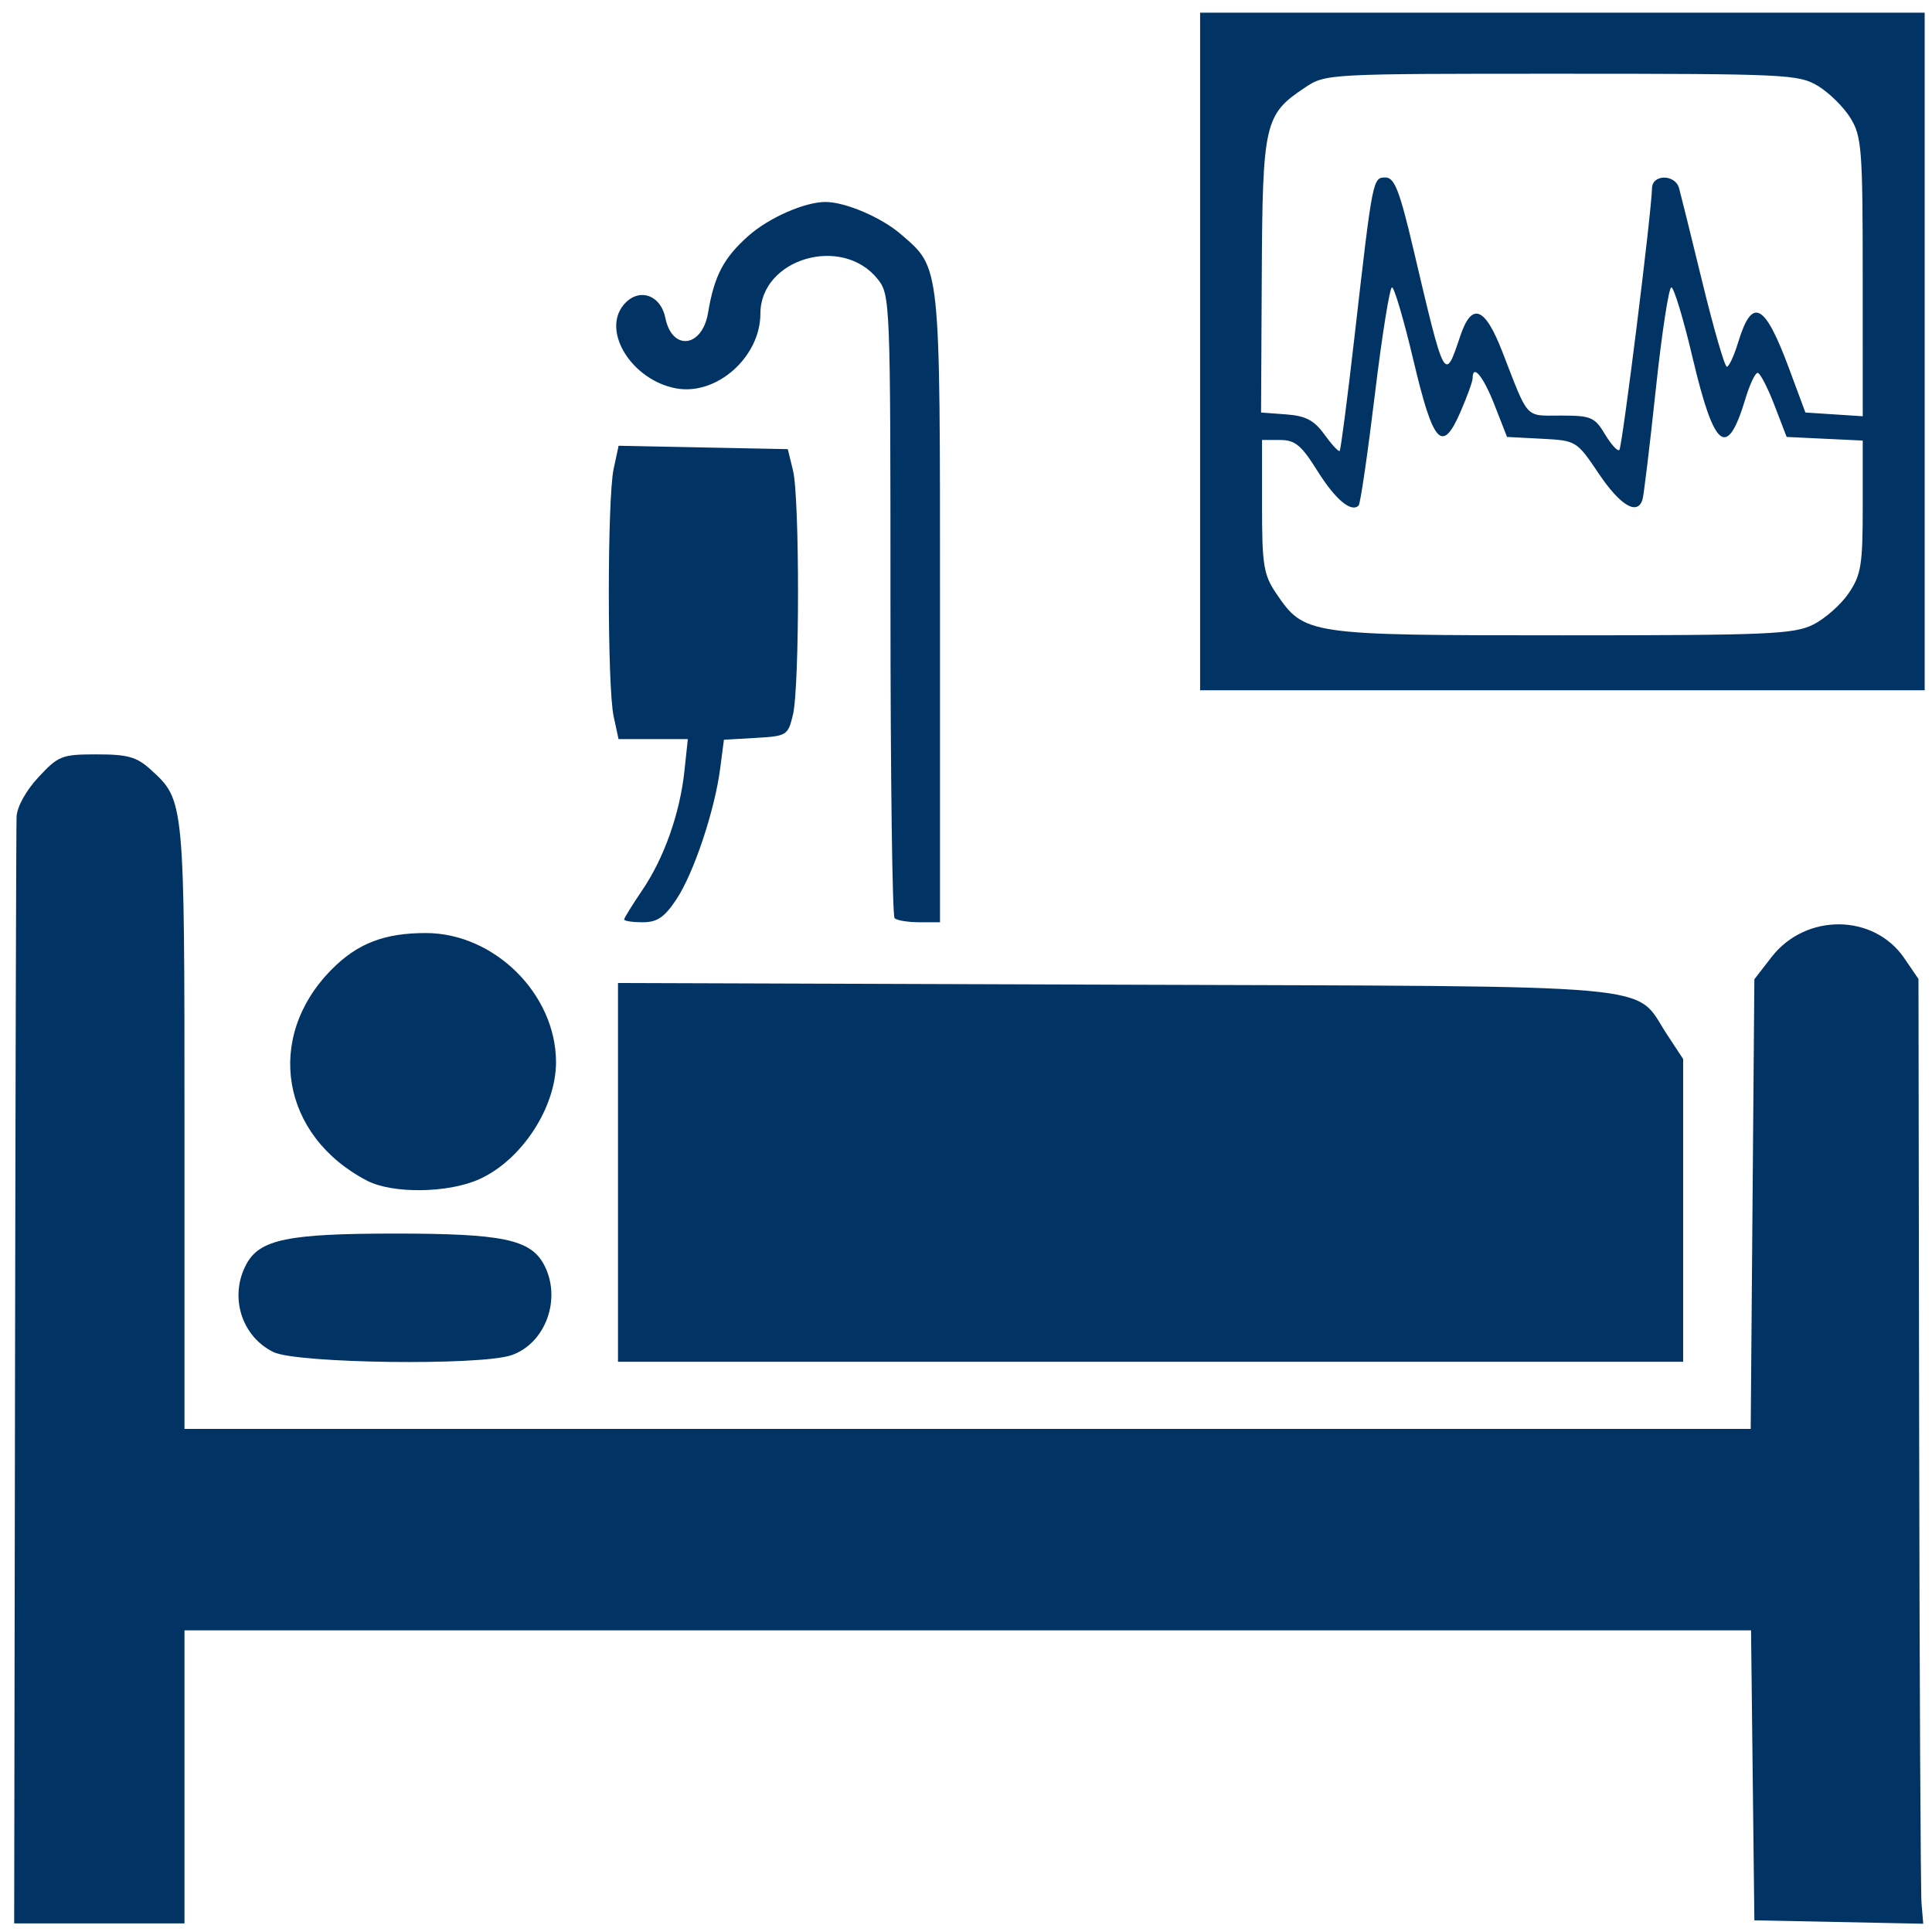 <?xml version="1.0" encoding="UTF-8" standalone="no"?>
<!-- Generator: Adobe Illustrator 16.0.0, SVG Export Plug-In . SVG Version: 6.00 Build 0)  -->

<svg
   xmlns:dc="http://purl.org/dc/elements/1.1/"
   xmlns:cc="http://creativecommons.org/ns#"
   xmlns:rdf="http://www.w3.org/1999/02/22-rdf-syntax-ns#"
   xmlns:svg="http://www.w3.org/2000/svg"
   xmlns="http://www.w3.org/2000/svg"
   xmlns:sodipodi="http://sodipodi.sourceforge.net/DTD/sodipodi-0.dtd"
   xmlns:inkscape="http://www.inkscape.org/namespaces/inkscape"
   version="1.1"
   id="Capa_1"
   x="0px"
   y="0px"
   width="350.244px"
   height="350.244px"
   viewBox="0 0 350.244 350.244"
   style="enable-background:new 0 0 350.244 350.244;"
   xml:space="preserve"
   sodipodi:docname="iccu.svg"
   inkscape:version="0.92.2 (5c3e80d, 2017-08-06)"><sodipodi:namedview
     pagecolor="#ffffff"
     bordercolor="#666666"
     borderopacity="1"
     objecttolerance="10"
     gridtolerance="10"
     guidetolerance="10"
     inkscape:pageopacity="0"
     inkscape:pageshadow="2"
     inkscape:window-width="1366"
     inkscape:window-height="715"
     id="namedview4004"
     showgrid="false"
     inkscape:zoom="1.347632"
     inkscape:cx="95.422619"
     inkscape:cy="164.02279"
     inkscape:window-x="-8"
     inkscape:window-y="-8"
     inkscape:window-maximized="1"
     inkscape:current-layer="Capa_1" /><g
     id="g3973" /><g
     id="g3975" /><g
     id="g3977" /><g
     id="g3979" /><g
     id="g3981" /><g
     id="g3983" /><g
     id="g3985" /><g
     id="g3987" /><g
     id="g3989" /><g
     id="g3991" /><g
     id="g3993" /><g
     id="g3995" /><g
     id="g3997" /><g
     id="g3999" /><g
     id="g4001" /><path
     style="fill:#013365;stroke-width:1.115;fill-opacity:1"
     d="m 2.722,249.913 c 0.083,-54.323 0.21,-100.146 0.281,-101.829 0.077,-1.813 1.695,-4.744 3.972,-7.193 3.619,-3.893 4.235,-4.134 10.575,-4.134 5.621,0 7.234,0.457 9.774,2.767 6.138,5.582 6.12,5.401 6.12,64.704 v 54.815 H 175.411 317.377 l 0.332,-40.758 0.332,-40.758 3.118,-4.027 c 6.193,-8 18.547,-7.888 24.07,0.217 l 2.563,3.76 0.123,82.006 c 0.068,45.103 0.262,83.638 0.432,85.633 l 0.308,3.627 -15.307,-0.307 -15.307,-0.307 -0.301,-26.283 -0.301,-26.283 H 175.442 33.444 v 26.56 26.56 l -15.437,-5.2e-4 -15.437,-5.2e-4 z m 46.875,-4.792 c -5.855,-2.847 -8.092,-10.126 -4.913,-15.982 2.42,-4.458 7.558,-5.509 26.931,-5.509 19.44,0 24.509,1.048 26.966,5.574 3.315,6.106 0.383,14.326 -5.877,16.477 -5.608,1.927 -38.882,1.495 -43.107,-0.56 z M 112.031,212.538 v -34.332 l 90.094,0.302 c 101.531,0.341 93.918,-0.342 100.046,8.974 l 2.959,4.498 v 27.445 27.445 H 208.581 112.031 Z m -45.468,1.51 c -15.616,-8.101 -18.635,-25.957 -6.47,-38.264 4.7,-4.755 9.549,-6.636 17.103,-6.636 12.409,0 23.574,11.053 23.603,23.367 0.02,8.265 -6.25,17.827 -13.948,21.274 -5.637,2.524 -15.675,2.652 -20.288,0.259 z m 46.591,-47.355 c 0,-0.274 1.459,-2.639 3.241,-5.257 3.982,-5.846 6.855,-13.942 7.678,-21.635 l 0.622,-5.81 h -6.281 -6.281 l -0.893,-4.15 c -1.162,-5.4 -1.157,-39.439 0.006,-44.851 l 0.899,-4.181 15.335,0.308 15.335,0.308 0.946,3.873 c 1.215,4.976 1.206,39.182 -0.011,44.267 -0.897,3.746 -1.118,3.884 -6.72,4.206 l -5.793,0.332 -0.678,5.201 c -0.999,7.661 -4.793,19.001 -7.942,23.738 -2.168,3.262 -3.477,4.15 -6.111,4.15 -1.844,0 -3.352,-0.224 -3.352,-0.498 z m 49.023,-0.24 c -0.412,-0.406 -0.748,-25.986 -0.748,-56.844 0,-55.001 -0.046,-56.163 -2.316,-59.009 -6.446,-8.078 -21.252,-3.718 -21.264,6.262 -0.009,7.874 -7.94,14.902 -15.284,13.544 -7.96,-1.472 -13.513,-10.269 -9.538,-15.109 2.649,-3.225 6.72,-1.964 7.596,2.352 1.226,6.043 6.682,5.37 7.741,-0.955 1.123,-6.711 2.805,-9.919 7.295,-13.918 3.686,-3.282 10.217,-6.16 13.982,-6.16 3.611,0 10.149,2.794 13.67,5.841 7.255,6.279 7.099,4.798 7.099,67.705 v 57.029 h -3.742 c -2.058,0 -4.079,-0.332 -4.491,-0.738 z M 217.563,63.717 V 2.297 h 65.676 65.676 V 63.717 125.137 h -65.676 -65.676 z m 111.122,49.522 c 2.149,-1.064 5.054,-3.627 6.455,-5.695 2.257,-3.33 2.548,-5.129 2.548,-15.717 V 79.869 l -6.897,-0.329 -6.897,-0.329 -2.235,-5.81 c -1.229,-3.195 -2.593,-5.81 -3.03,-5.81 -0.437,0 -1.432,2.116 -2.211,4.703 -3.33,11.059 -5.636,9.249 -9.594,-7.527 -1.644,-6.968 -3.369,-12.67 -3.834,-12.67 -0.465,0 -1.736,8.341 -2.824,18.537 -1.088,10.195 -2.169,19.159 -2.401,19.92 -0.903,2.955 -4.012,1.126 -7.903,-4.652 -4.045,-6.005 -4.097,-6.037 -10.362,-6.363 l -6.297,-0.328 -2.272,-5.81 c -2.033,-5.2 -3.972,-7.54 -3.972,-4.795 0,0.558 -0.989,3.29 -2.198,6.07 -3.321,7.636 -4.925,5.874 -8.53,-9.368 -1.718,-7.265 -3.465,-13.21 -3.882,-13.21 -0.417,0 -1.819,8.77 -3.116,19.49 -1.297,10.719 -2.616,19.745 -2.933,20.057 -1.349,1.33 -4.244,-1.107 -7.489,-6.306 -2.893,-4.634 -4.031,-5.574 -6.751,-5.574 h -3.272 v 12.01 c 0,10.644 0.29,12.437 2.548,15.77 5.127,7.565 5.571,7.63 51.901,7.63 37.309,0 41.937,-0.197 45.446,-1.935 z M 245.564,60.938 c 3.293,-28.763 3.292,-28.761 5.619,-28.761 1.617,0 2.56,2.431 5.046,13.003 5.7,24.244 5.668,24.184 8.481,15.781 2.093,-6.251 4.459,-5.392 7.628,2.771 4.856,12.507 4.029,11.605 10.634,11.605 5.458,0 6.127,0.284 7.992,3.397 1.12,1.868 2.29,3.145 2.602,2.838 0.528,-0.52 5.851,-43.193 5.92,-47.458 0.041,-2.555 4.199,-2.555 4.907,0 0.295,1.065 2.205,8.784 4.244,17.153 2.039,8.369 4.025,15.217 4.413,15.217 0.389,0 1.305,-1.971 2.038,-4.38 2.549,-8.386 4.808,-7.24 9.236,4.686 l 2.968,7.995 5.198,0.337 5.198,0.337 -0.004,-25.237 c -0.003,-23.231 -0.182,-25.524 -2.235,-28.844 -1.227,-1.984 -3.877,-4.596 -5.89,-5.806 -3.482,-2.093 -5.731,-2.199 -46.435,-2.203 -42.524,-0.004 -42.798,0.011 -46.53,2.49 -7.36,4.889 -7.711,6.409 -7.854,34.061 l -0.128,24.865 4.548,0.339 c 3.561,0.265 5.068,1.059 6.947,3.66 1.32,1.827 2.561,3.163 2.757,2.969 0.197,-0.194 1.412,-9.56 2.7,-20.814 z"
     id="path998"
     inkscape:connector-curvature="0" /></svg>